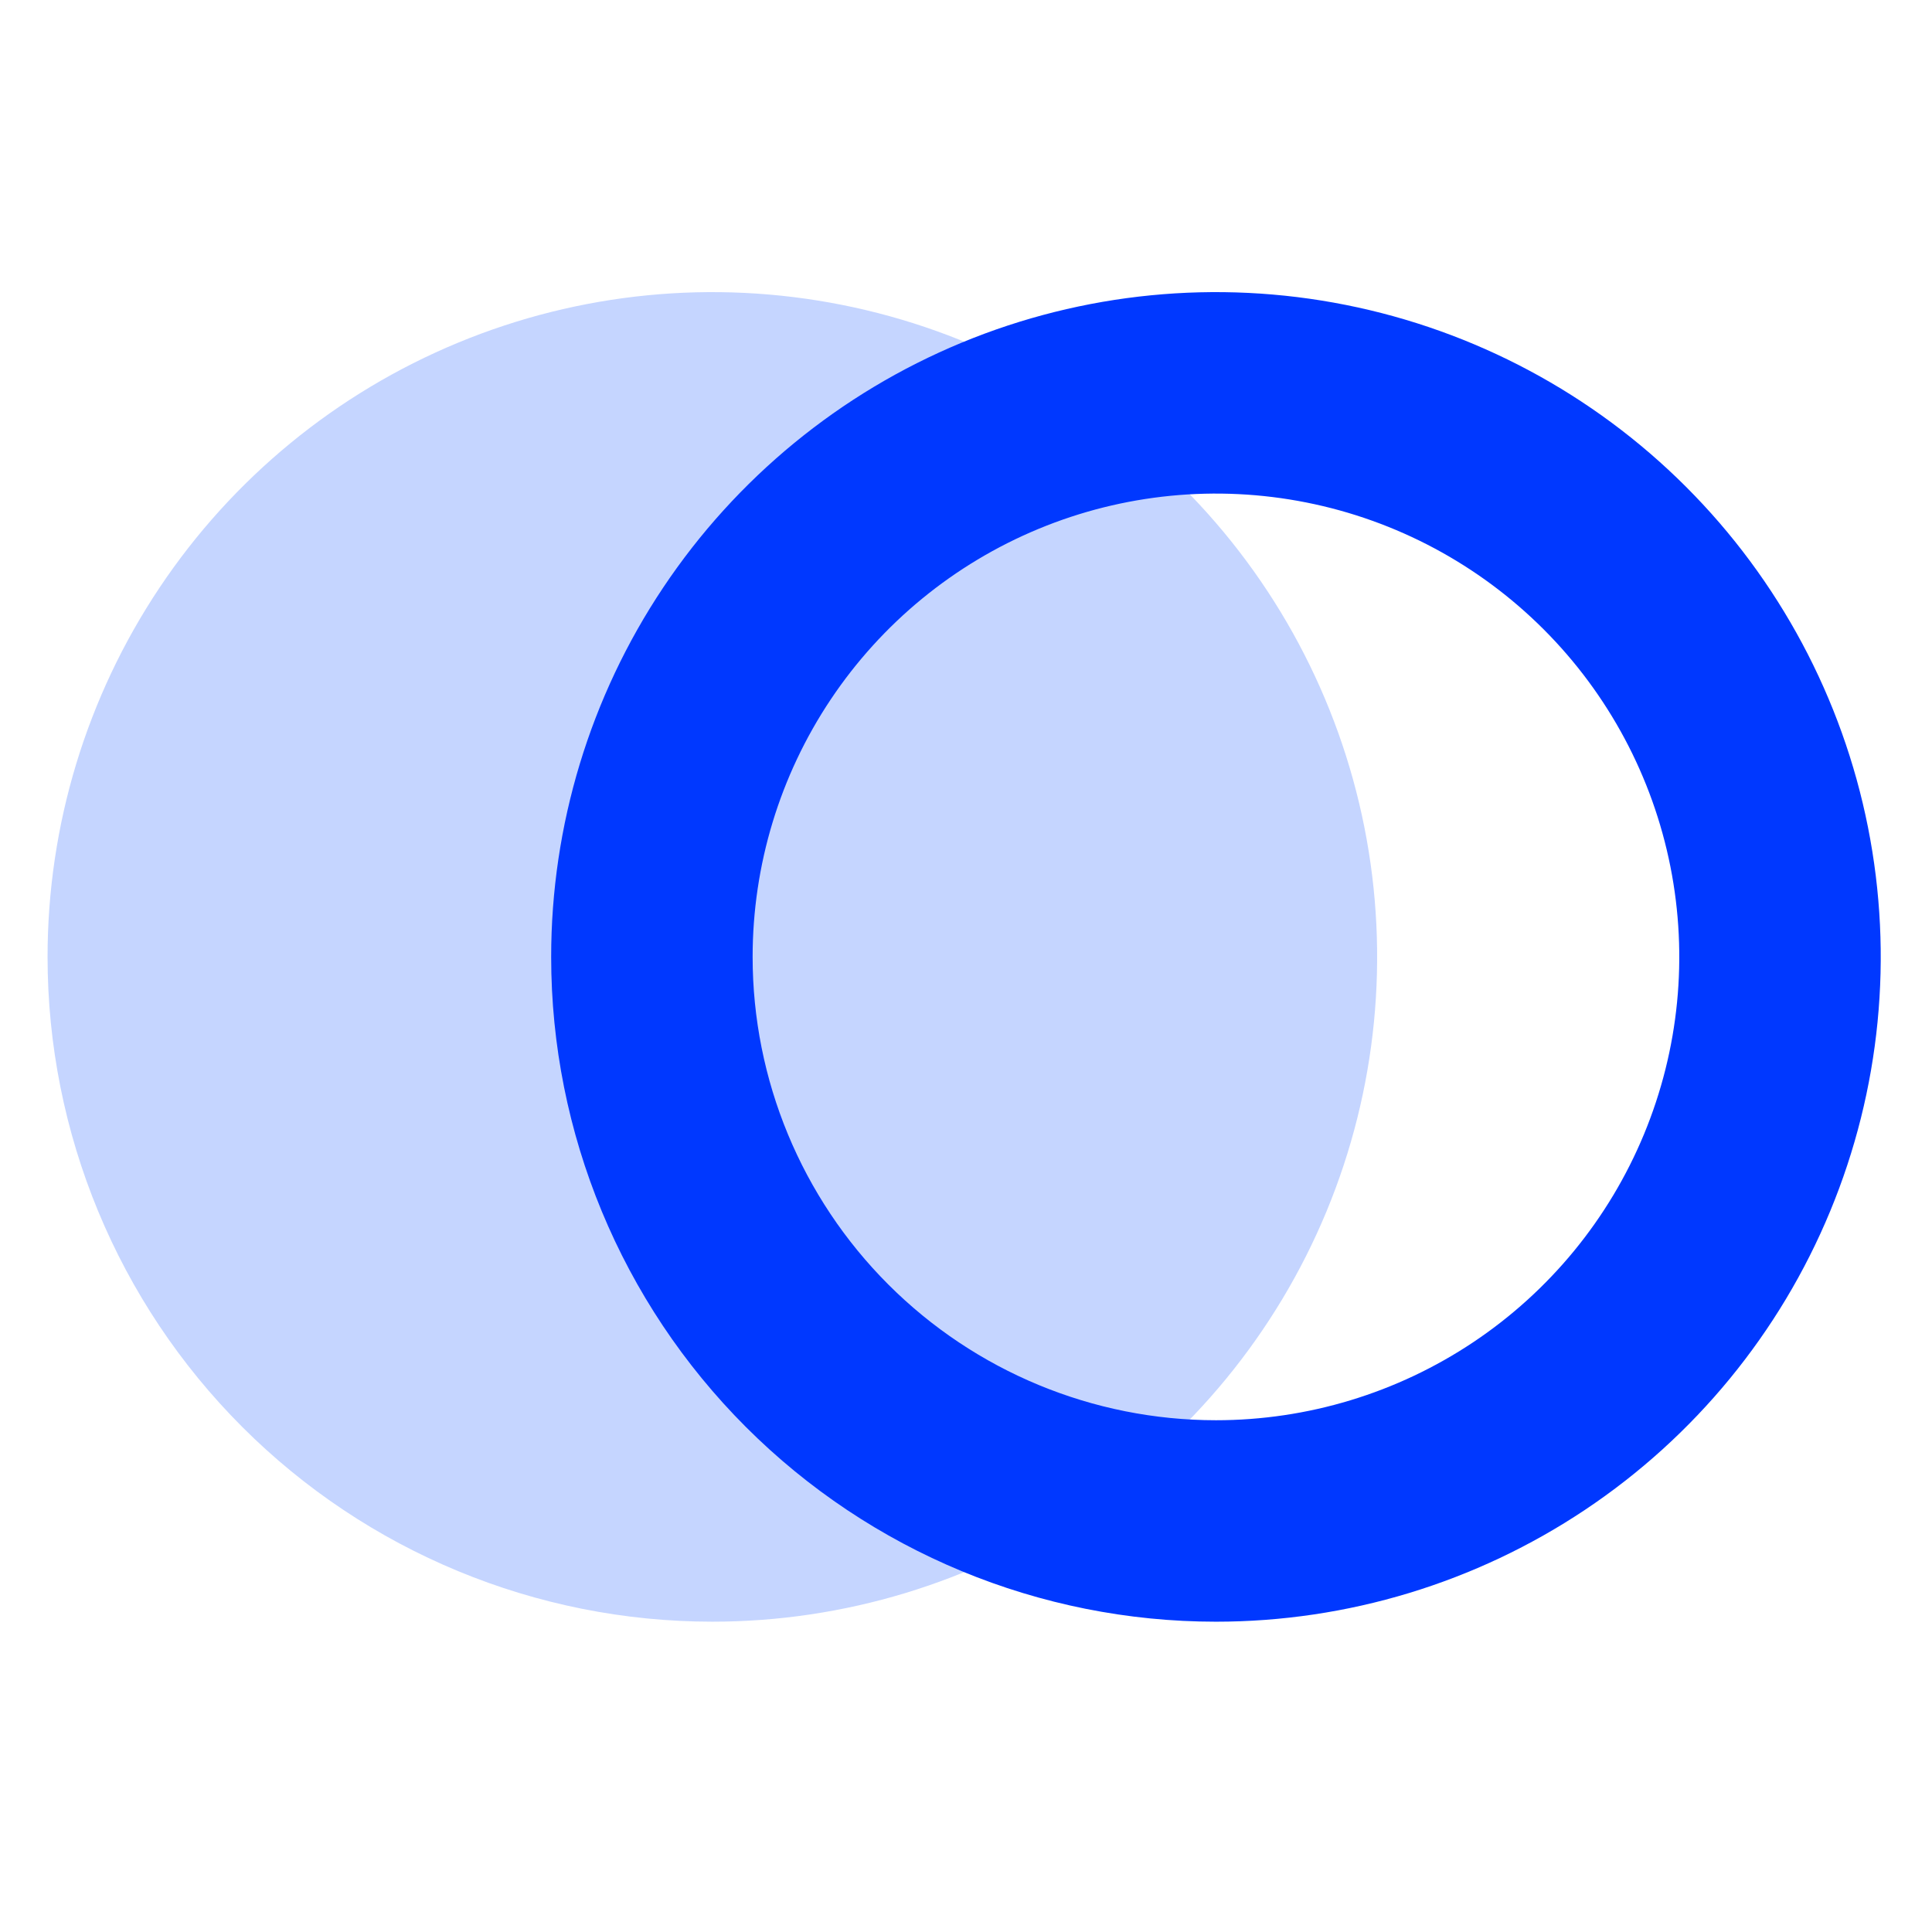 <svg width="76" height="76" viewBox="0 0 76 76" fill="none" xmlns="http://www.w3.org/2000/svg">
<path d="M28.022 63.793C33.194 63.793 38.251 62.259 42.551 59.386C46.852 56.512 50.203 52.428 52.183 47.65C54.162 42.871 54.68 37.613 53.671 32.54C52.662 27.468 50.171 22.808 46.514 19.151C42.857 15.493 38.197 13.003 33.124 11.994C28.051 10.985 22.793 11.502 18.015 13.482C13.236 15.461 9.152 18.813 6.279 23.113C3.405 27.414 1.871 32.47 1.871 37.642C1.871 44.578 4.627 51.229 9.531 56.134C14.435 61.038 21.087 63.793 28.022 63.793Z" fill="#C5D5FF"/>
<path d="M60.16 56.091C56.511 58.529 52.221 59.831 47.833 59.831C41.948 59.831 36.304 57.493 32.143 53.332C27.982 49.171 25.644 43.527 25.644 37.642C25.644 33.254 26.945 28.964 29.383 25.315C31.822 21.666 35.287 18.822 39.341 17.142C43.396 15.463 47.857 15.024 52.161 15.88C56.465 16.736 60.419 18.849 63.522 21.952C66.625 25.055 68.739 29.009 69.595 33.313C70.451 37.617 70.012 42.079 68.332 46.133C66.653 50.188 63.809 53.653 60.16 56.091Z" stroke="#0038FF" stroke-width="7.925"/>
</svg>

